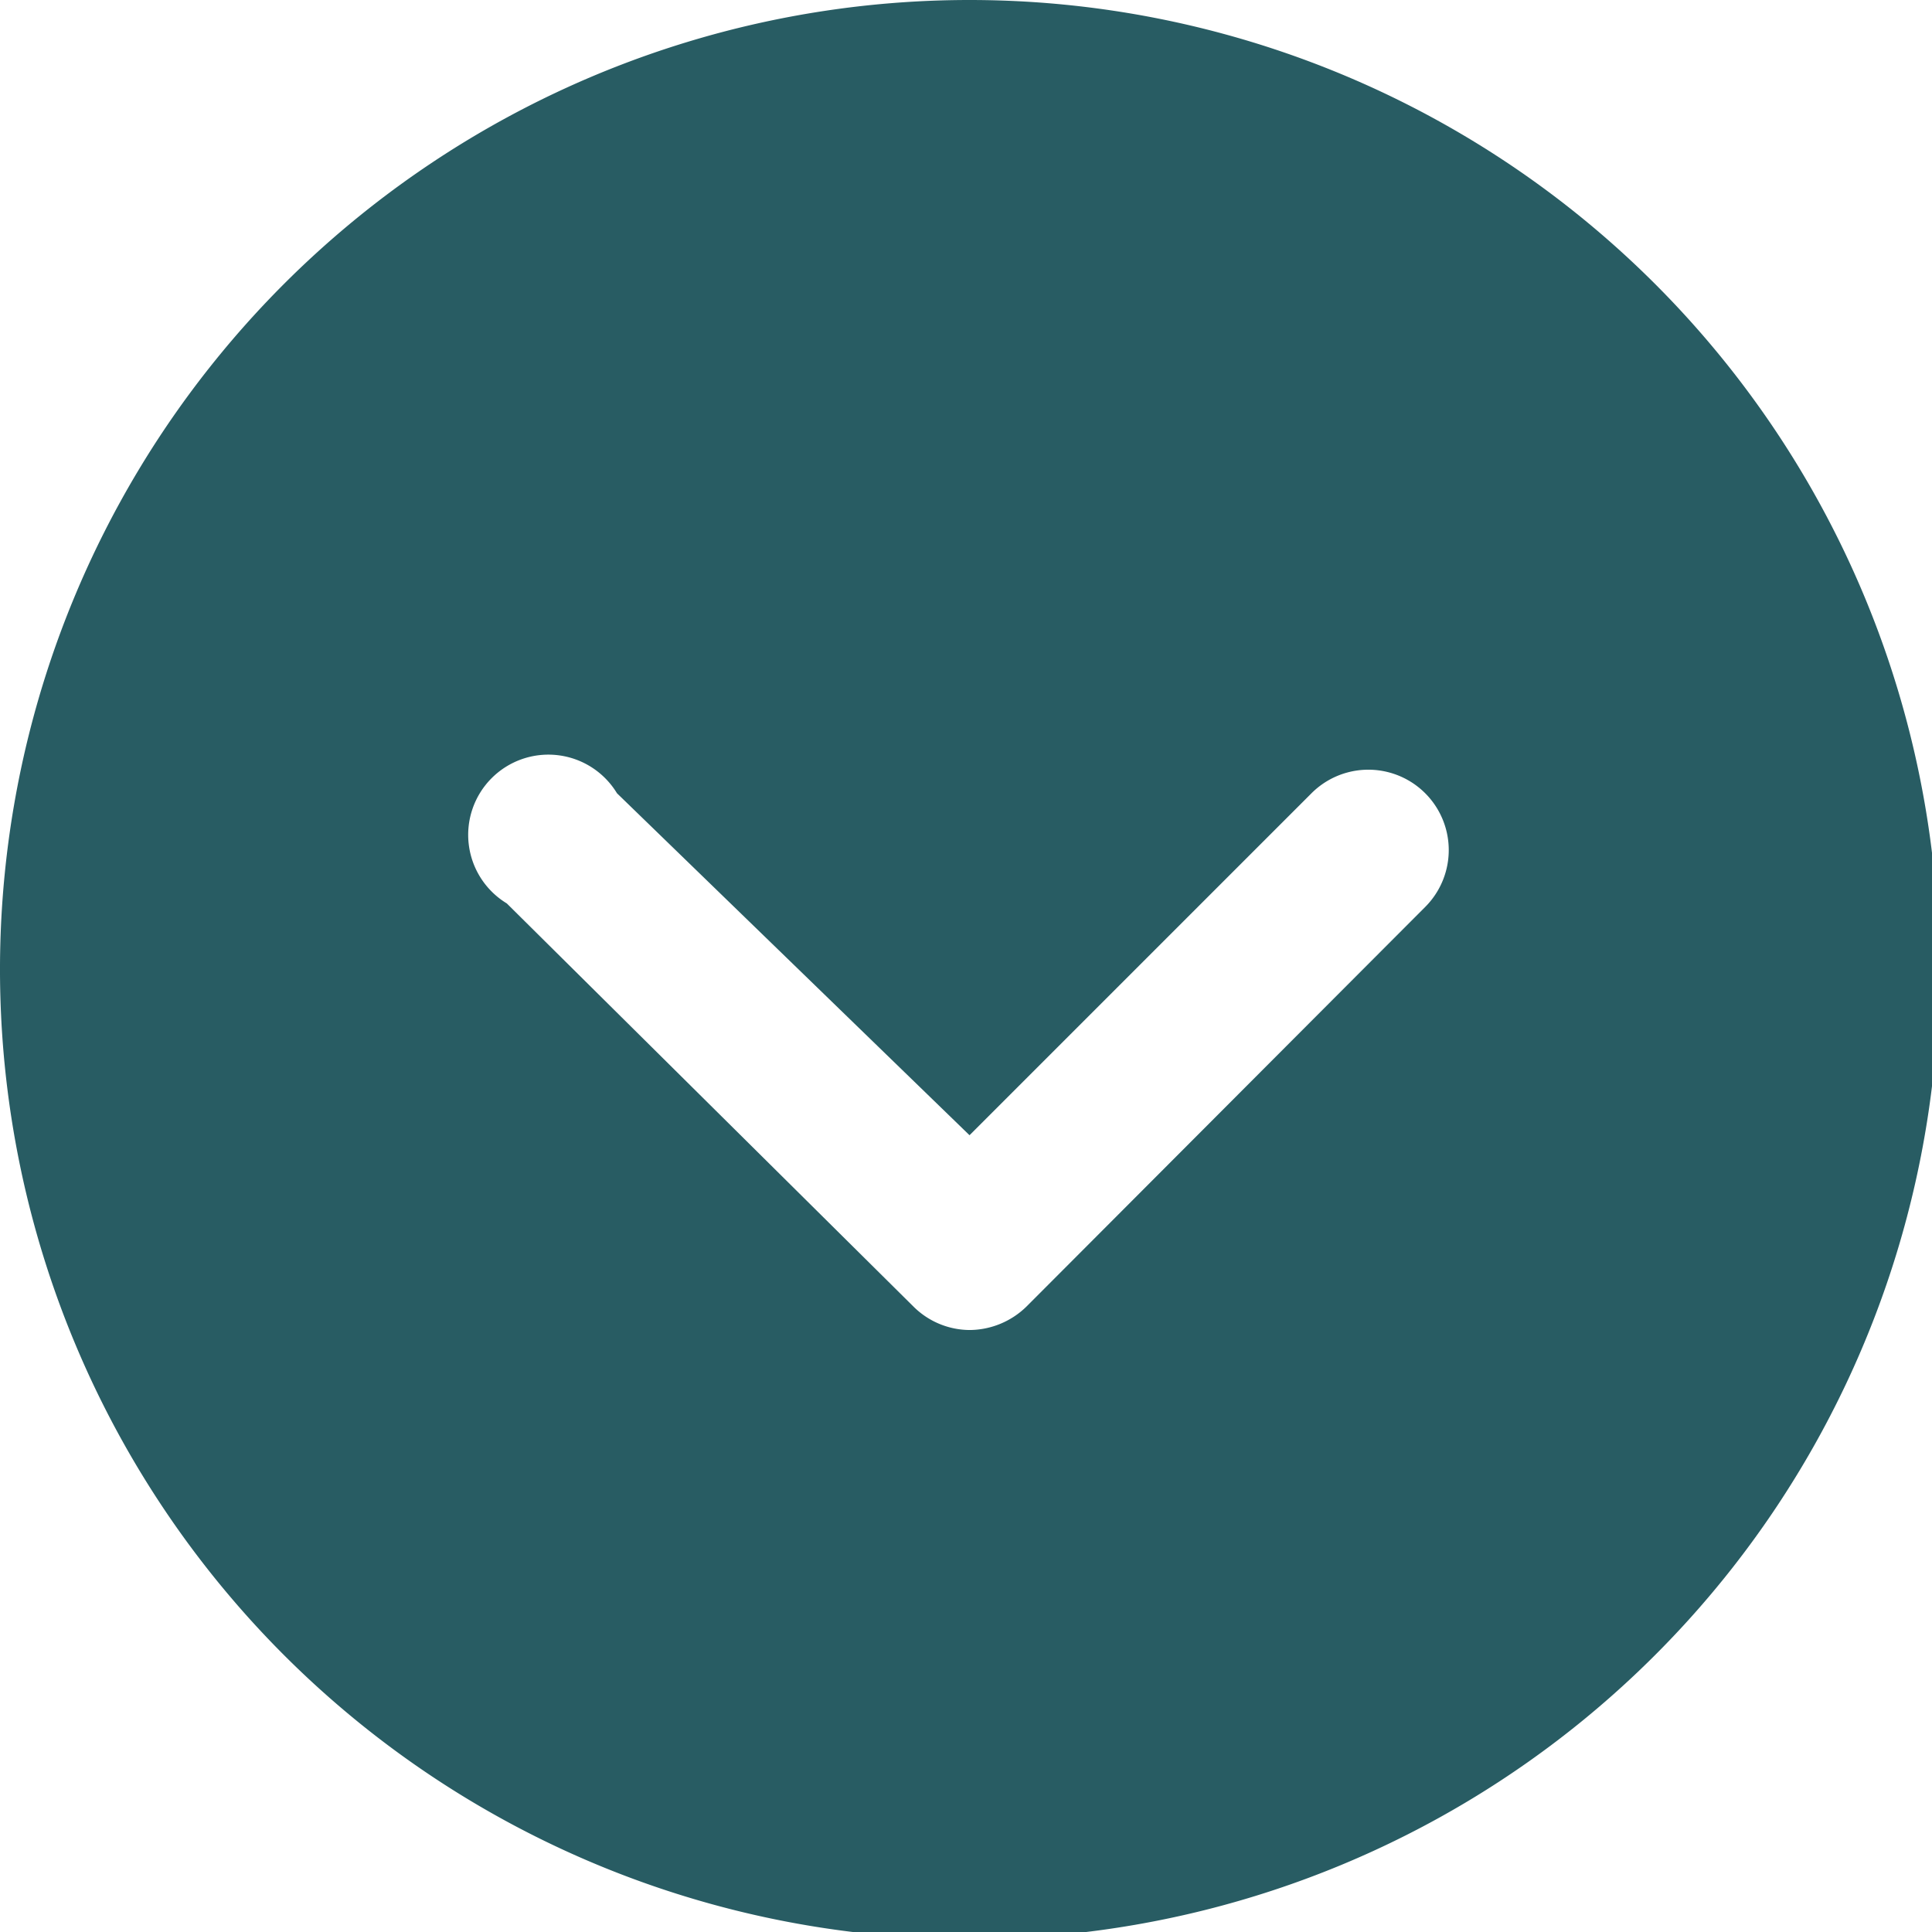 <svg xmlns="http://www.w3.org/2000/svg" viewBox="0 0 21.92 21.92"><defs><style>.cls-1{fill:#285c63;}</style></defs><title>down-arrow</title><g id="Layer_2" data-name="Layer 2"><g id="CONTENT"><path class="cls-1" d="M11,0a11,11,0,1,0,11,11A11,11,0,0,0,11,0Zm5.21,10.25-4.56,4.57a.93.93,0,0,1-.65.27.91.91,0,0,1-.64-.27L5.75,10.25A.91.91,0,1,1,7,9L11,12.88,14.88,9a.91.91,0,1,1,1.29,1.29Z"/></g></g></svg>